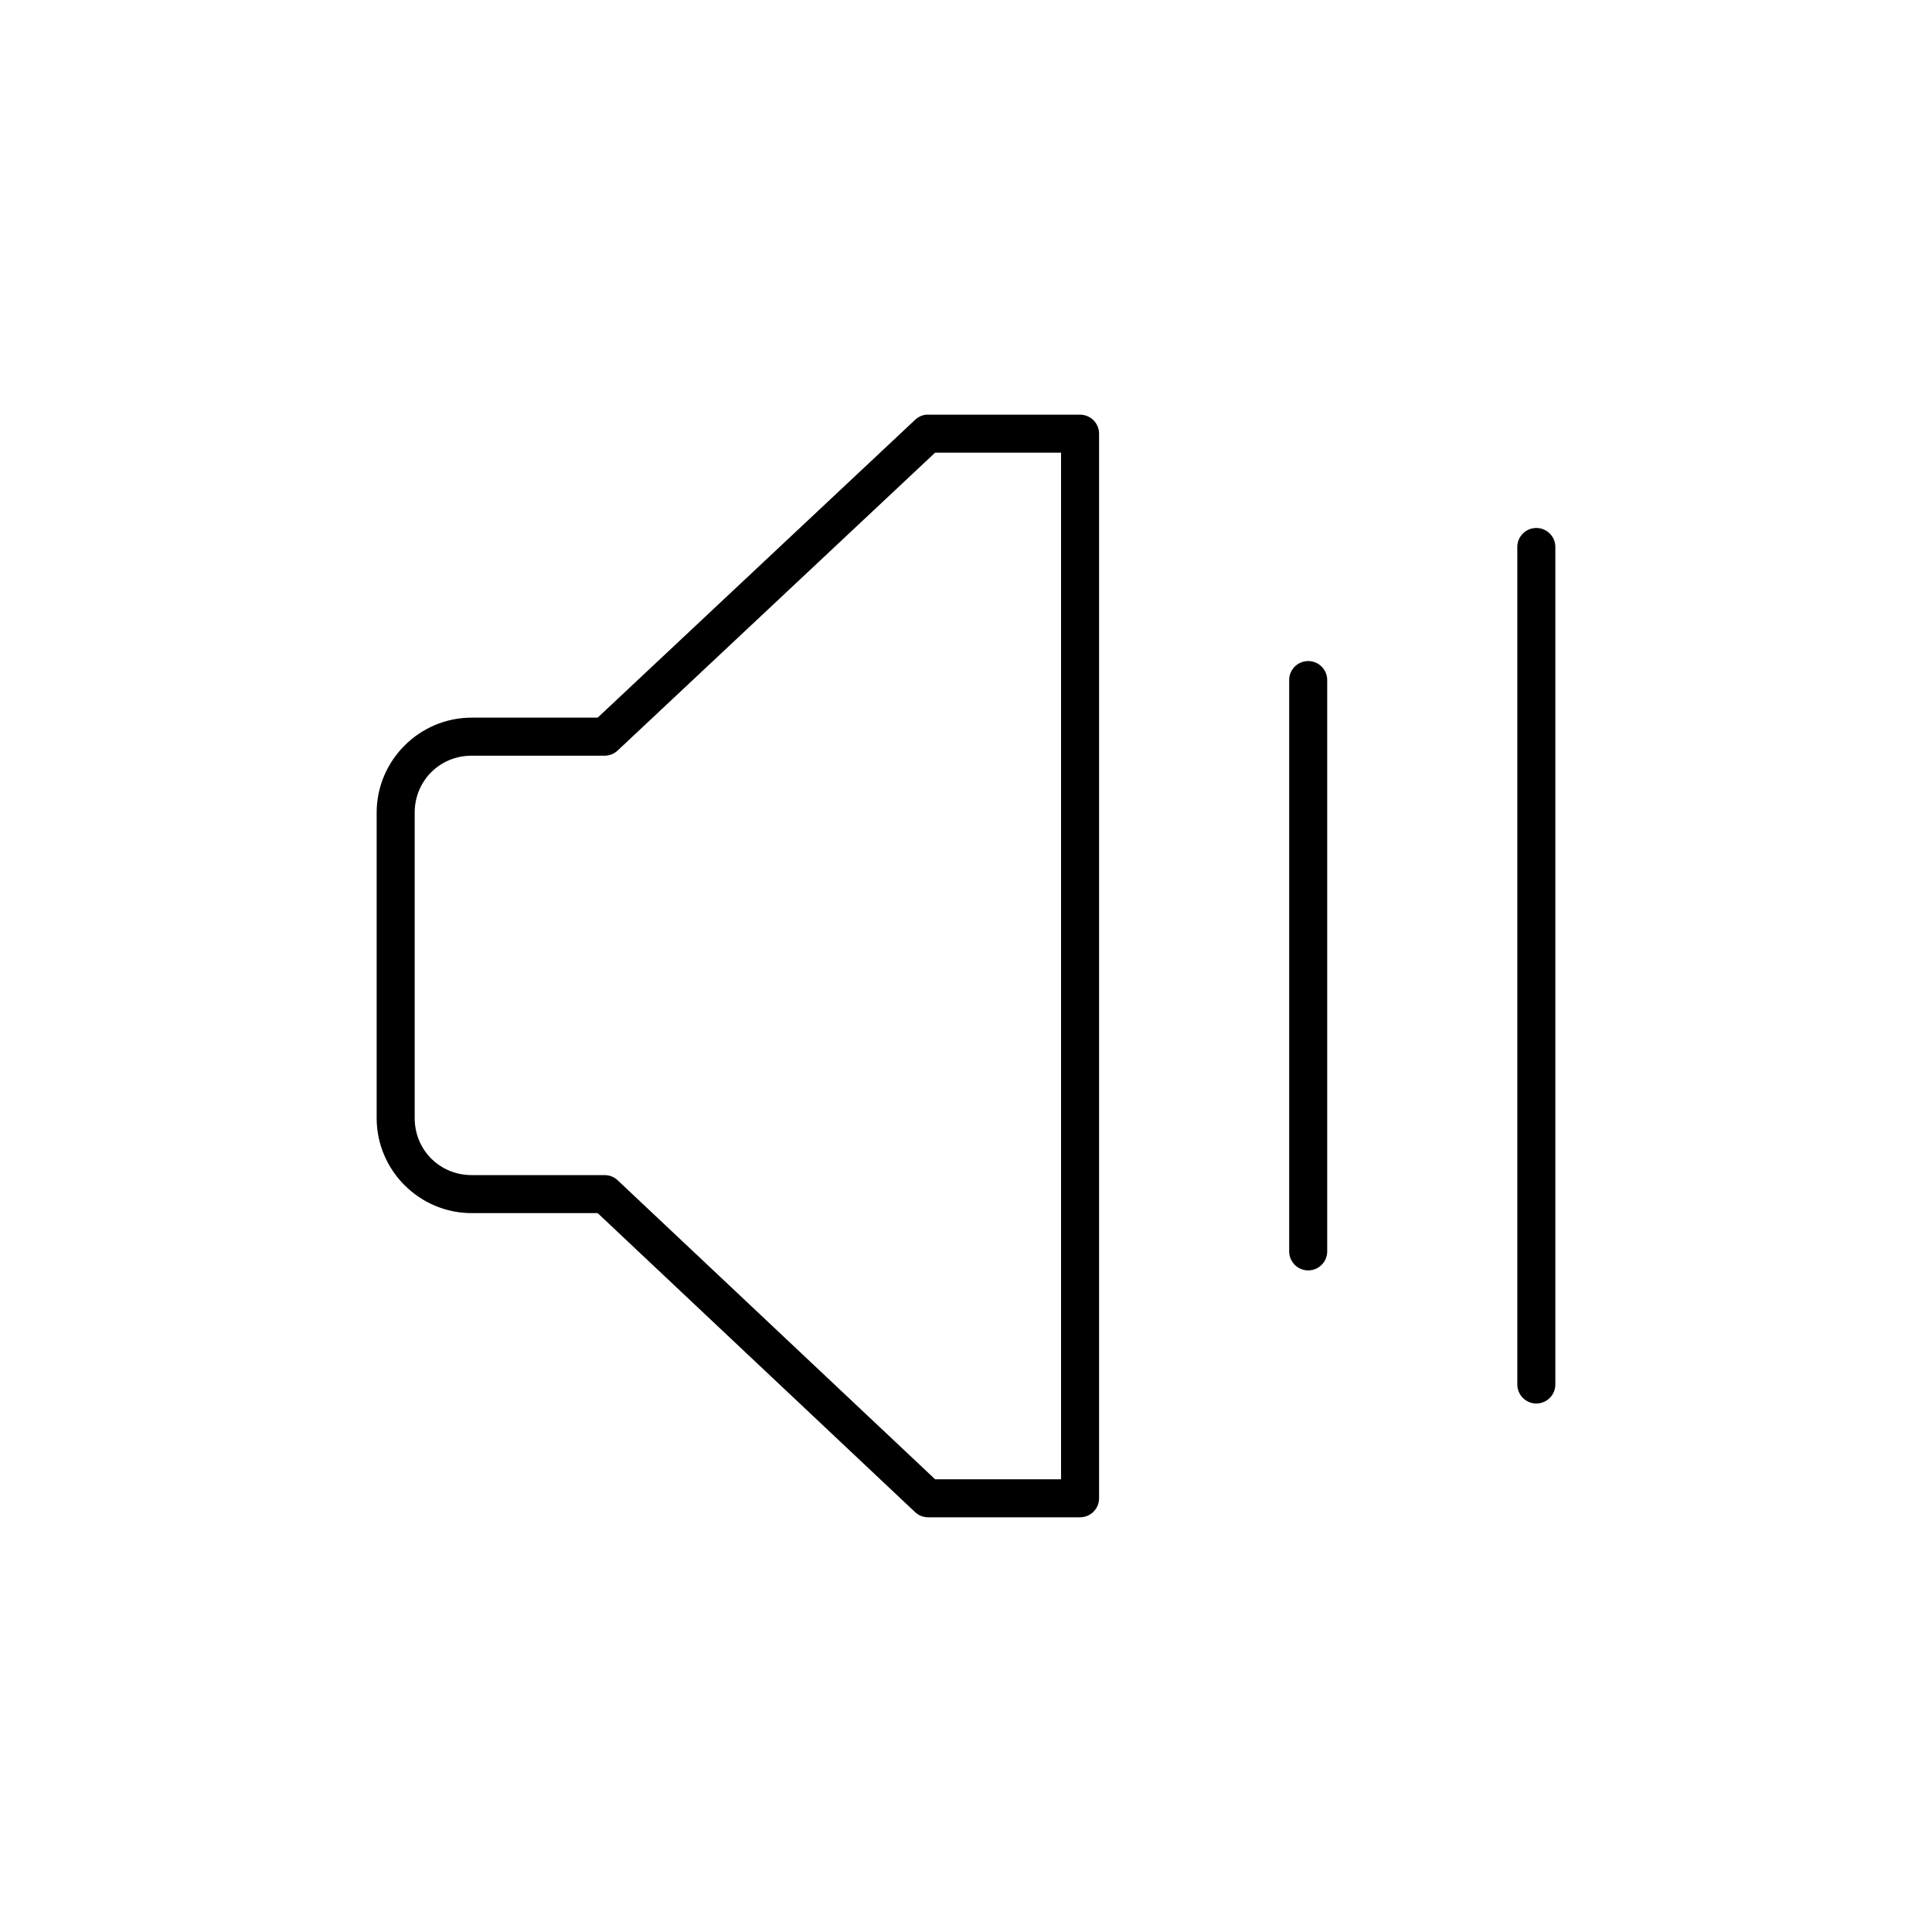 <?xml version="1.0" encoding="UTF-8"?>
<!-- Uploaded to: ICON Repo, www.iconrepo.com, Generator: ICON Repo Mixer Tools -->
<svg fill="#000000" width="800px" height="800px" version="1.1" viewBox="144 144 512 512" xmlns="http://www.w3.org/2000/svg">
 <path d="m389.45 253.89c-1.129 0.121-2.18 0.621-2.992 1.418l-84.07 78.875h-33.379c-13.867 0-25.191 11.324-25.191 25.191v80.926c0 13.867 11.324 25.188 25.191 25.188h33.379l84.07 79.195c0.93 0.898 2.172 1.406 3.465 1.414h40.305c2.781 0 5.039-2.254 5.039-5.035v-282.13c0-2.785-2.258-5.039-5.039-5.039h-40.305c-0.156-0.008-0.316-0.008-0.473 0zm2.363 10.074h33.375v272.06h-33.375l-84.074-79.191c-0.93-0.902-2.168-1.41-3.465-1.418h-35.266c-8.461 0-15.113-6.652-15.113-15.113v-80.926c0-8.461 6.652-15.113 15.113-15.113h35.266c1.297-0.012 2.535-0.52 3.465-1.418zm158.7 19.996c-2.594 0.324-4.512 2.582-4.41 5.195v221.68c-0.016 1.348 0.504 2.648 1.453 3.609 0.945 0.961 2.238 1.5 3.586 1.5s2.641-0.539 3.59-1.5c0.945-0.961 1.469-2.262 1.449-3.609v-221.68c0.059-1.48-0.539-2.91-1.629-3.91-1.094-1-2.57-1.473-4.039-1.285zm-60.457 35.266c-2.594 0.328-4.512 2.582-4.41 5.195v151.14c-0.016 1.348 0.504 2.648 1.453 3.609 0.945 0.961 2.238 1.5 3.586 1.5s2.641-0.539 3.59-1.5c0.945-0.961 1.469-2.262 1.449-3.609v-151.14c0.059-1.48-0.539-2.91-1.629-3.91-1.094-1-2.57-1.469-4.039-1.285z"/>
</svg>